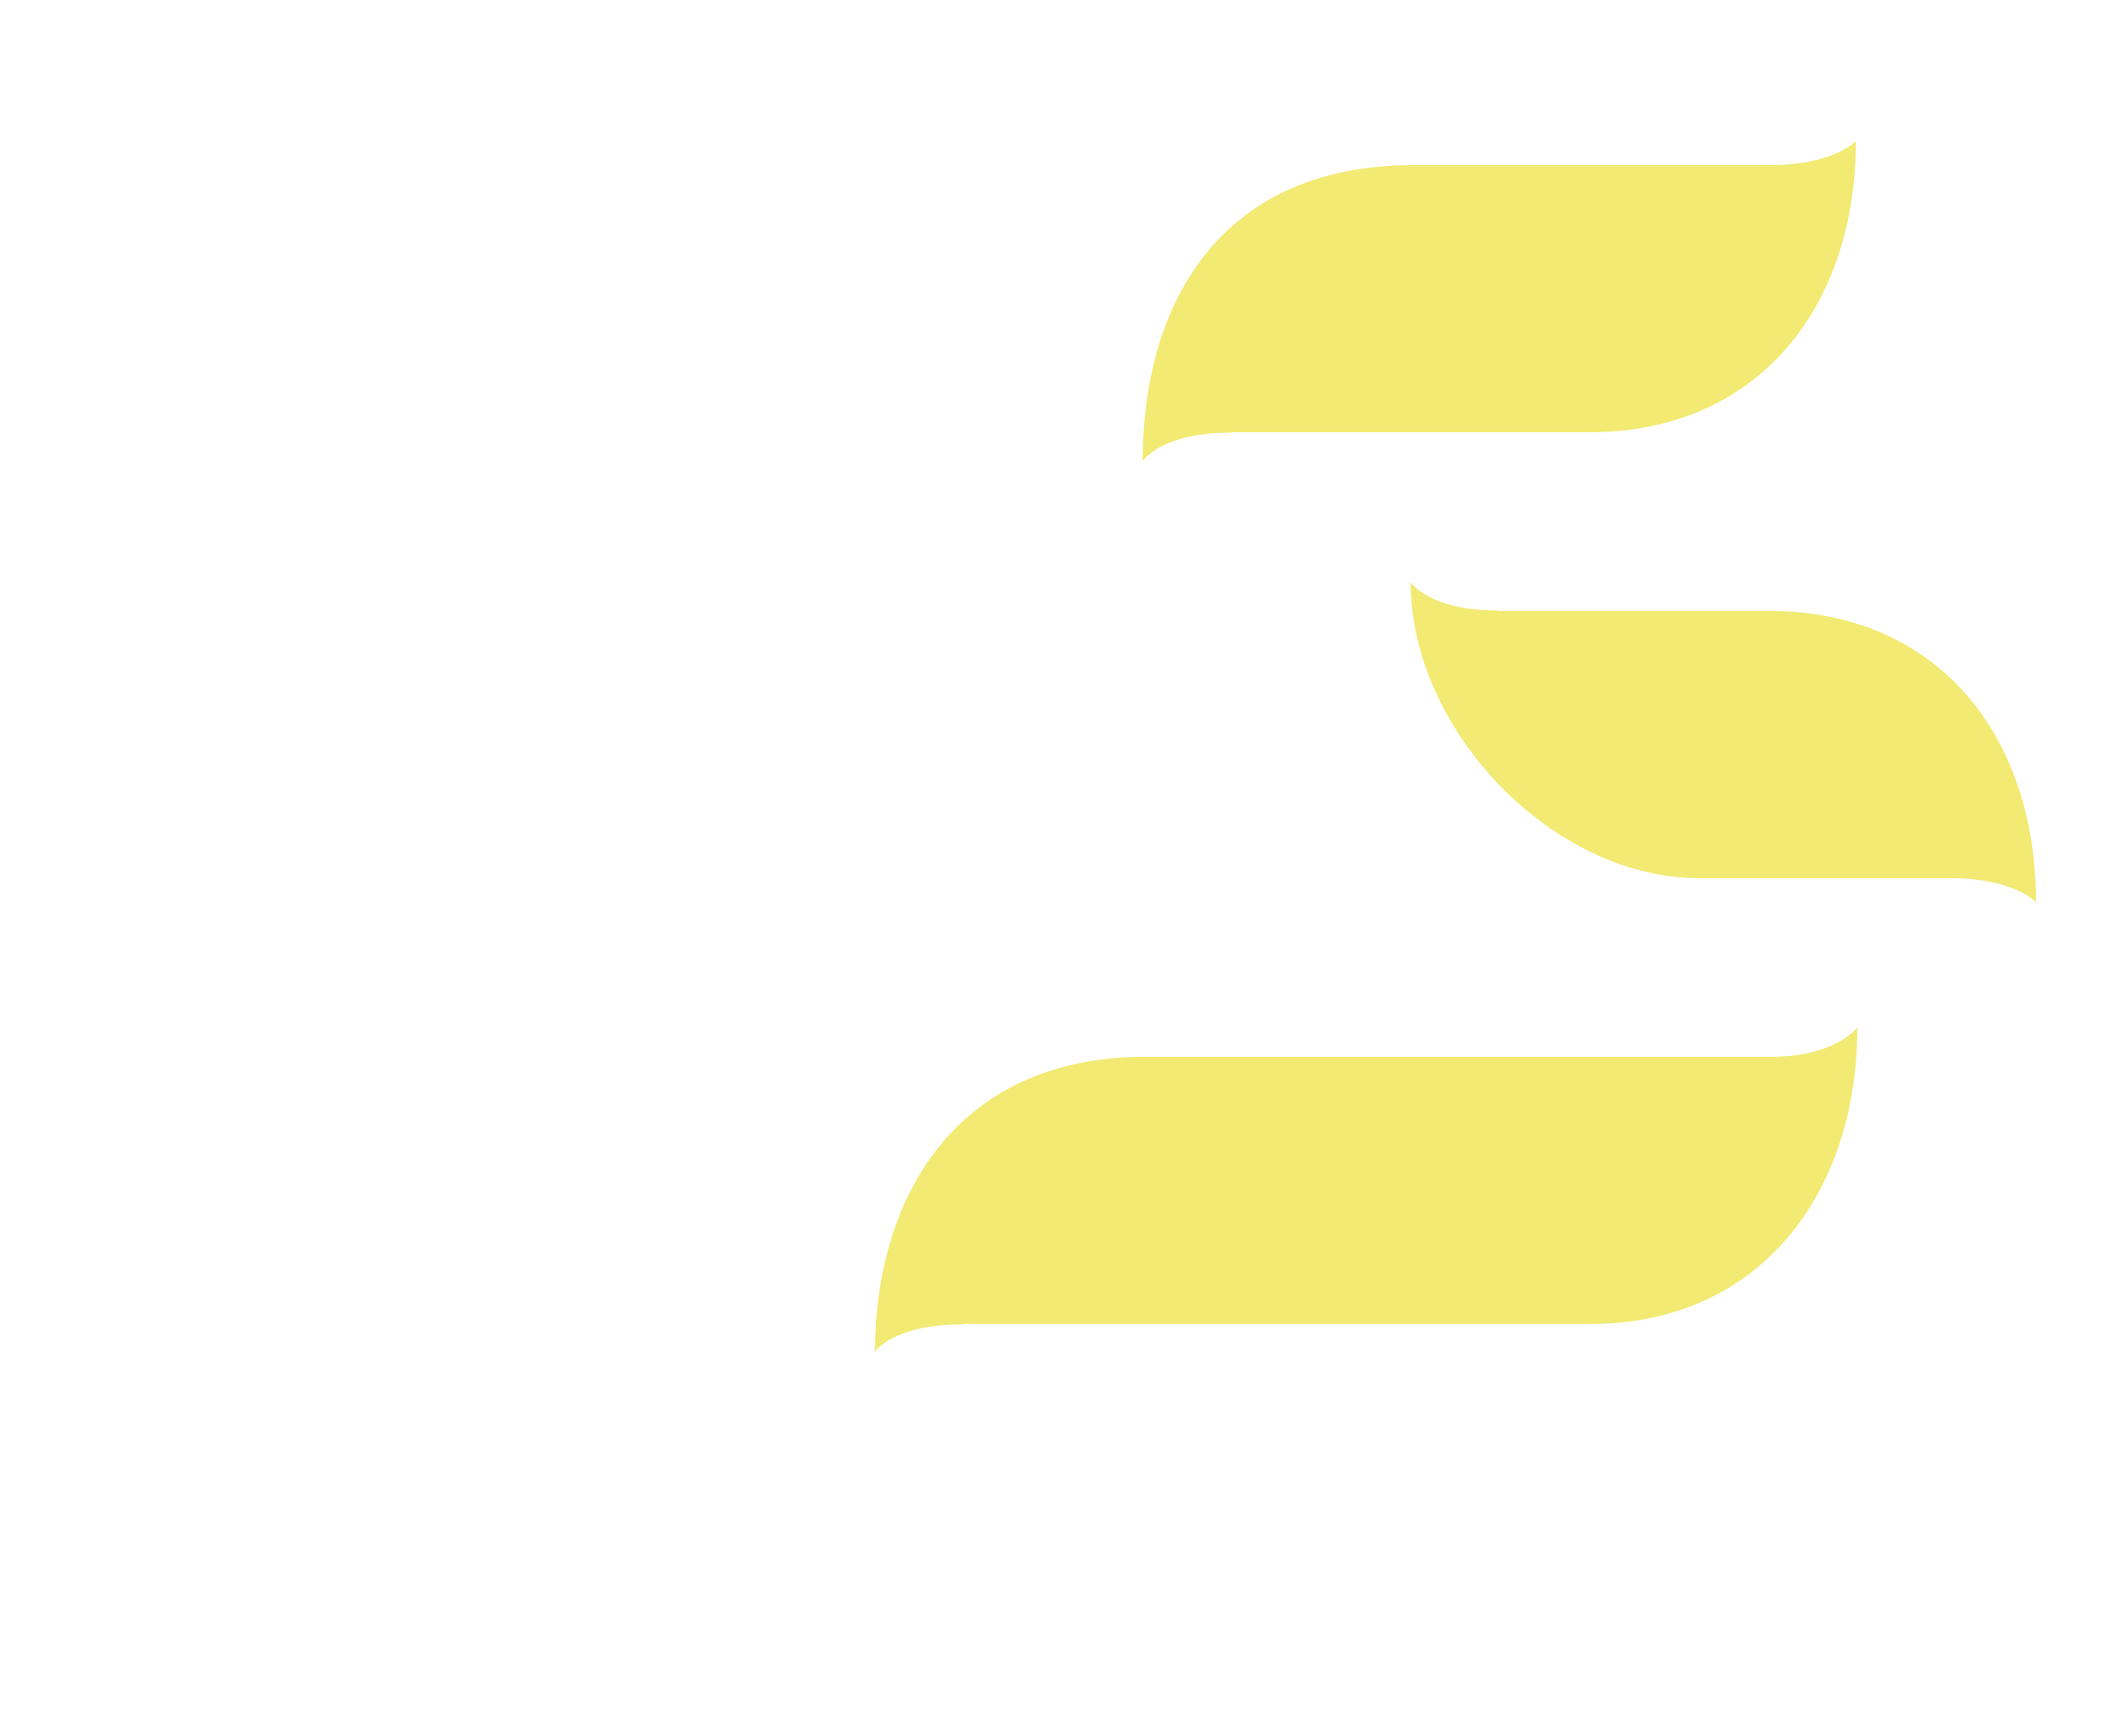 <?xml version="1.0" encoding="UTF-8"?>
<svg id="Ebene_1" xmlns="http://www.w3.org/2000/svg" version="1.1" viewBox="0 0 566.9 462.6">
  <!-- Generator: Adobe Illustrator 29.1.0, SVG Export Plug-In . SVG Version: 2.1.0 Build 142)  -->
  <defs>
    <style>
      .st0 {
        fill: #f2ea72;
      }

      .st1 {
        display: none;
        fill: #1d1d1b;
        stroke: #000;
        stroke-miterlimit: 10;
      }
    </style>
  </defs>
  <rect class="st1" x="-105" y="-123" width="975" height="1009"/>
  <g>
    <path class="st0" d="M327.9,115.2h95.4c44.9,0,71.1-33.2,71.1-77.6,0,0-5.9,6.4-22.8,6.4h-94.9c-53.8,0-72.3,39.6-72.3,78.9,0,0,4.7-7.6,23.4-7.6"/>
    <path class="st0" d="M399.3,162.8h72c44.9,0,71.1,33.2,71.1,77.6,0,0-5.9-6.4-22.8-6.4h-66.9c-39.3,0-76.9-39.6-76.9-78.9,0,0,4.7,7.6,23.4,7.6"/>
    <path class="st0" d="M256.6,352.8h167.1c44.9,0,71.1-34.6,71.1-79,0,0-5.9,7.8-22.8,7.8h-166.7c-51.9,0-72.2,39.1-72.2,78.6,0,0,4.7-7.3,23.4-7.3"/>
  </g>
</svg>